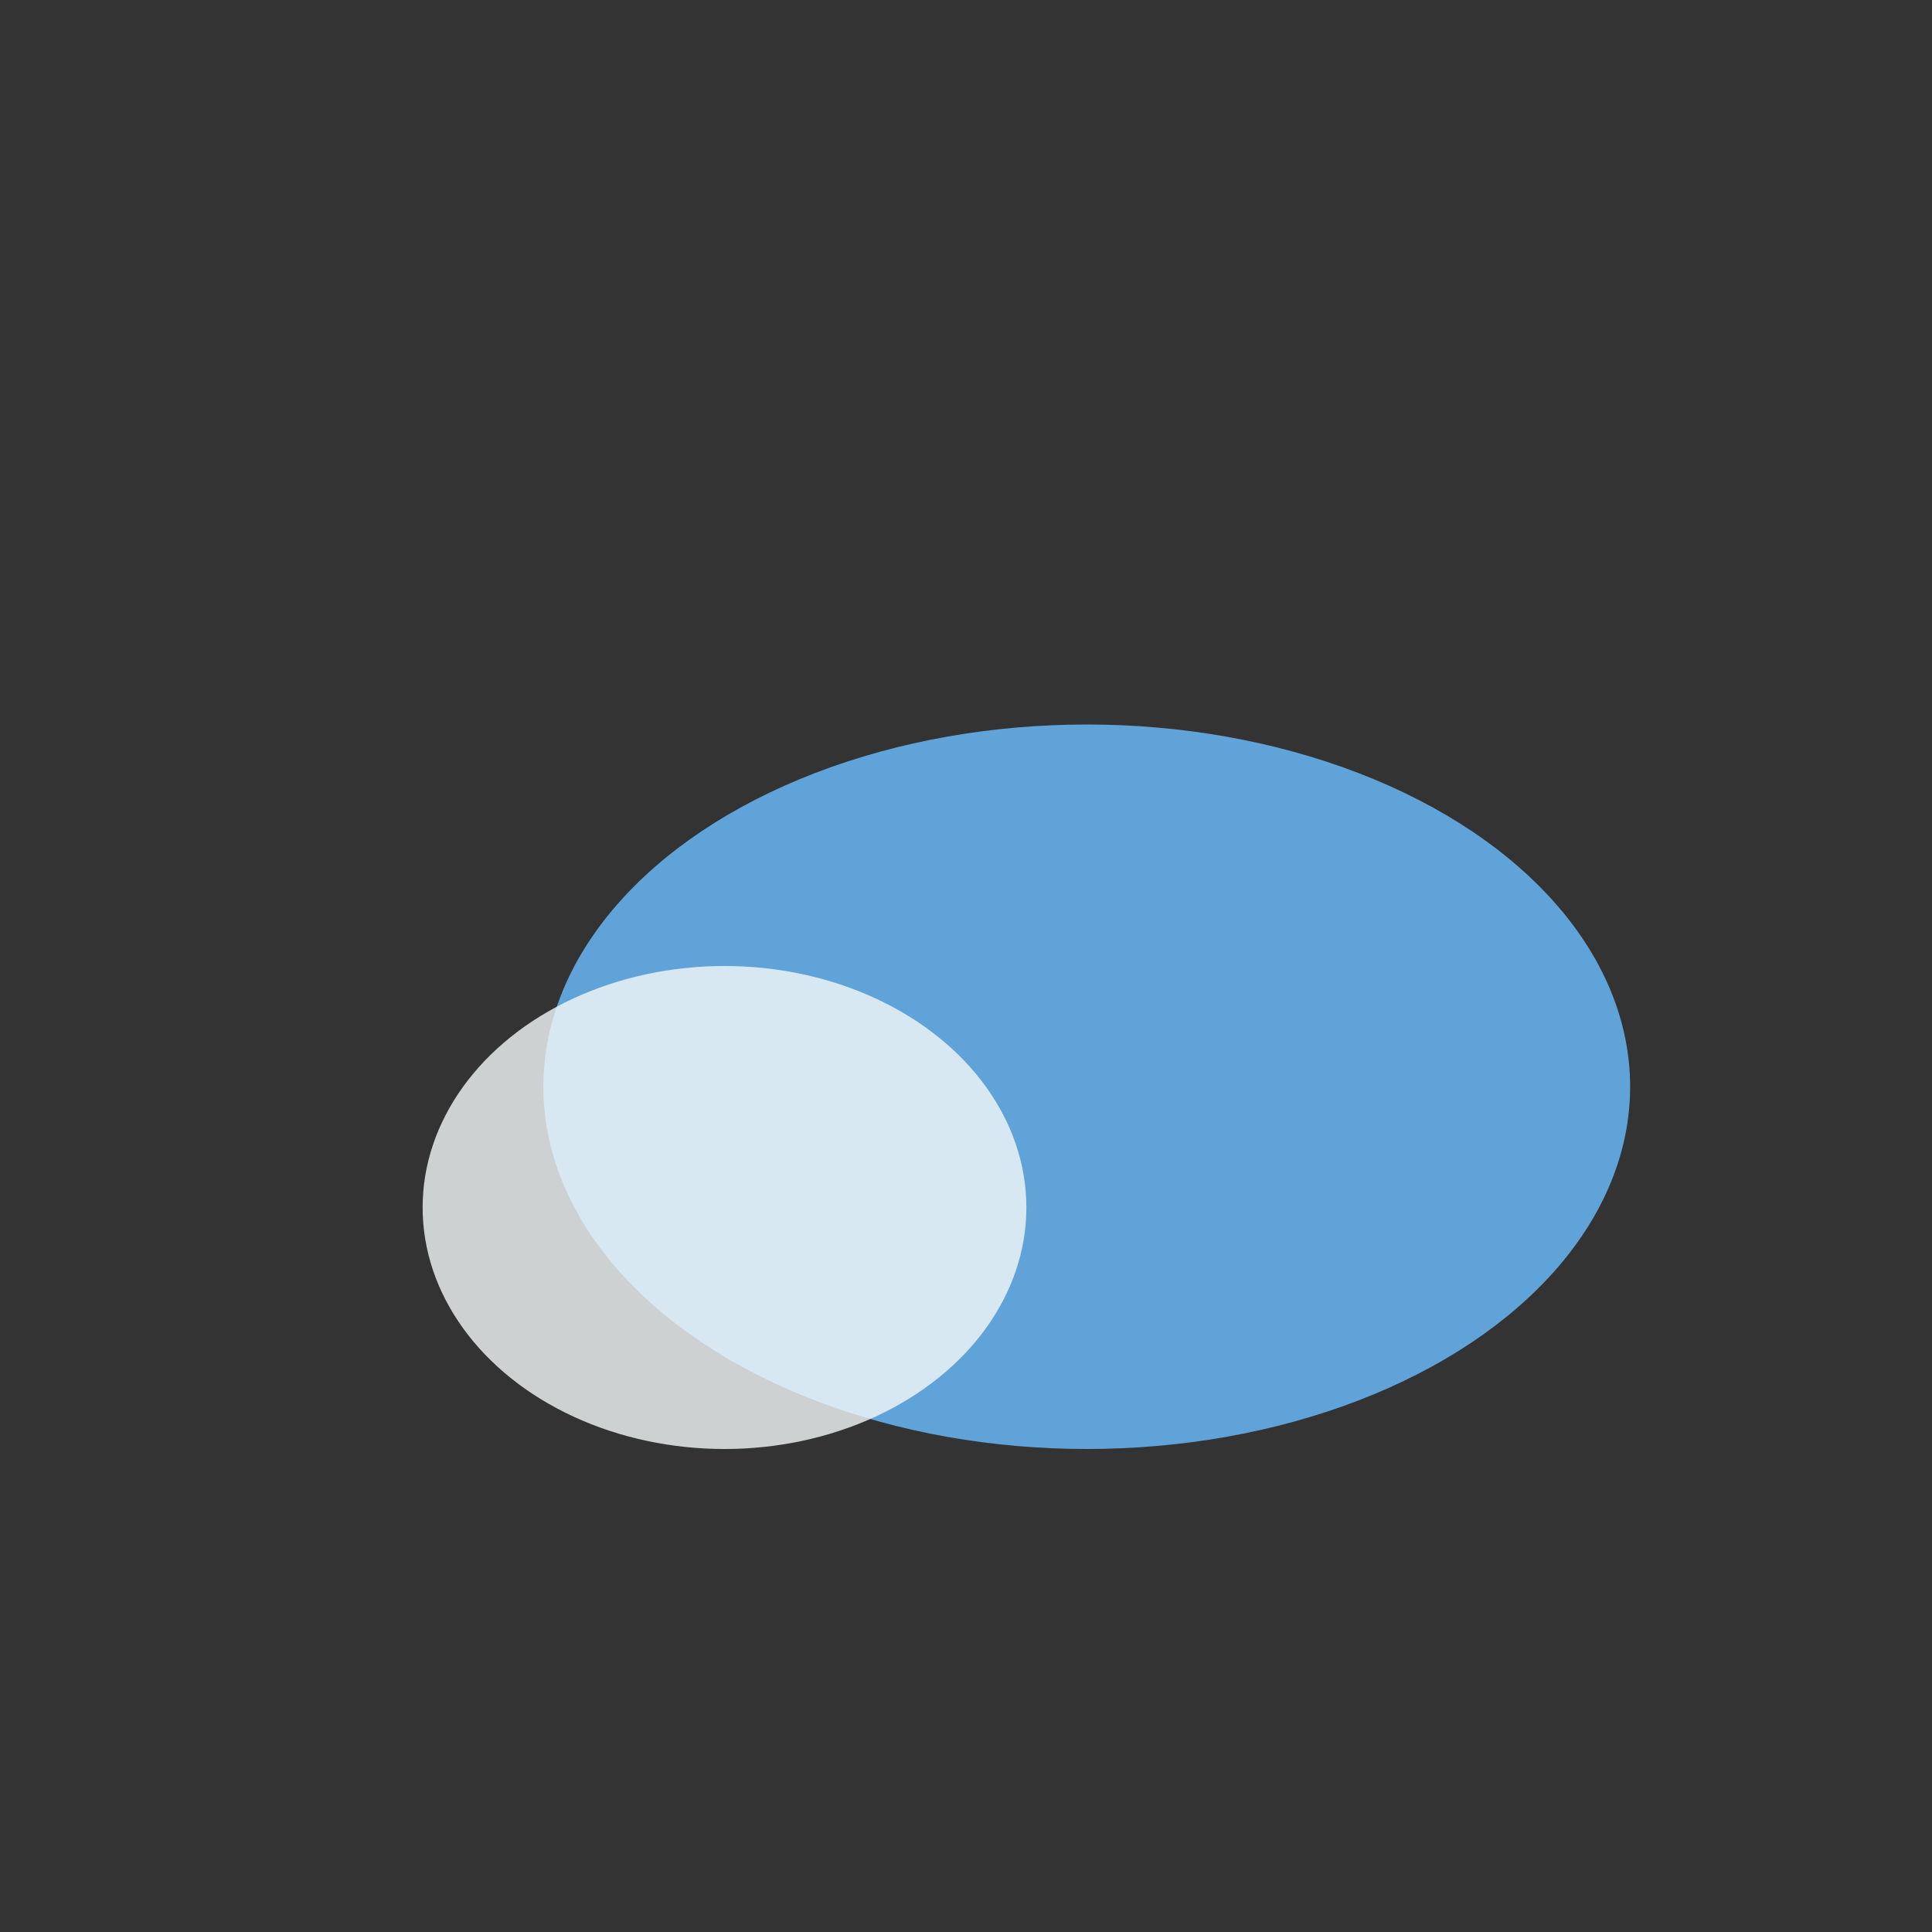 <?xml version="1.0" encoding="UTF-8"?>
<svg xmlns="http://www.w3.org/2000/svg" width="32" height="32" viewBox="0 0 32 32"><rect x="0" y="0" width="32" height="32" fill="#333333" stroke="none"/><ellipse cx="18" cy="18" rx="9" ry="6" fill="#60A3D9"/><ellipse cx="12" cy="20" rx="5" ry="4" fill="#F5F8FA" opacity=".8"/></svg>